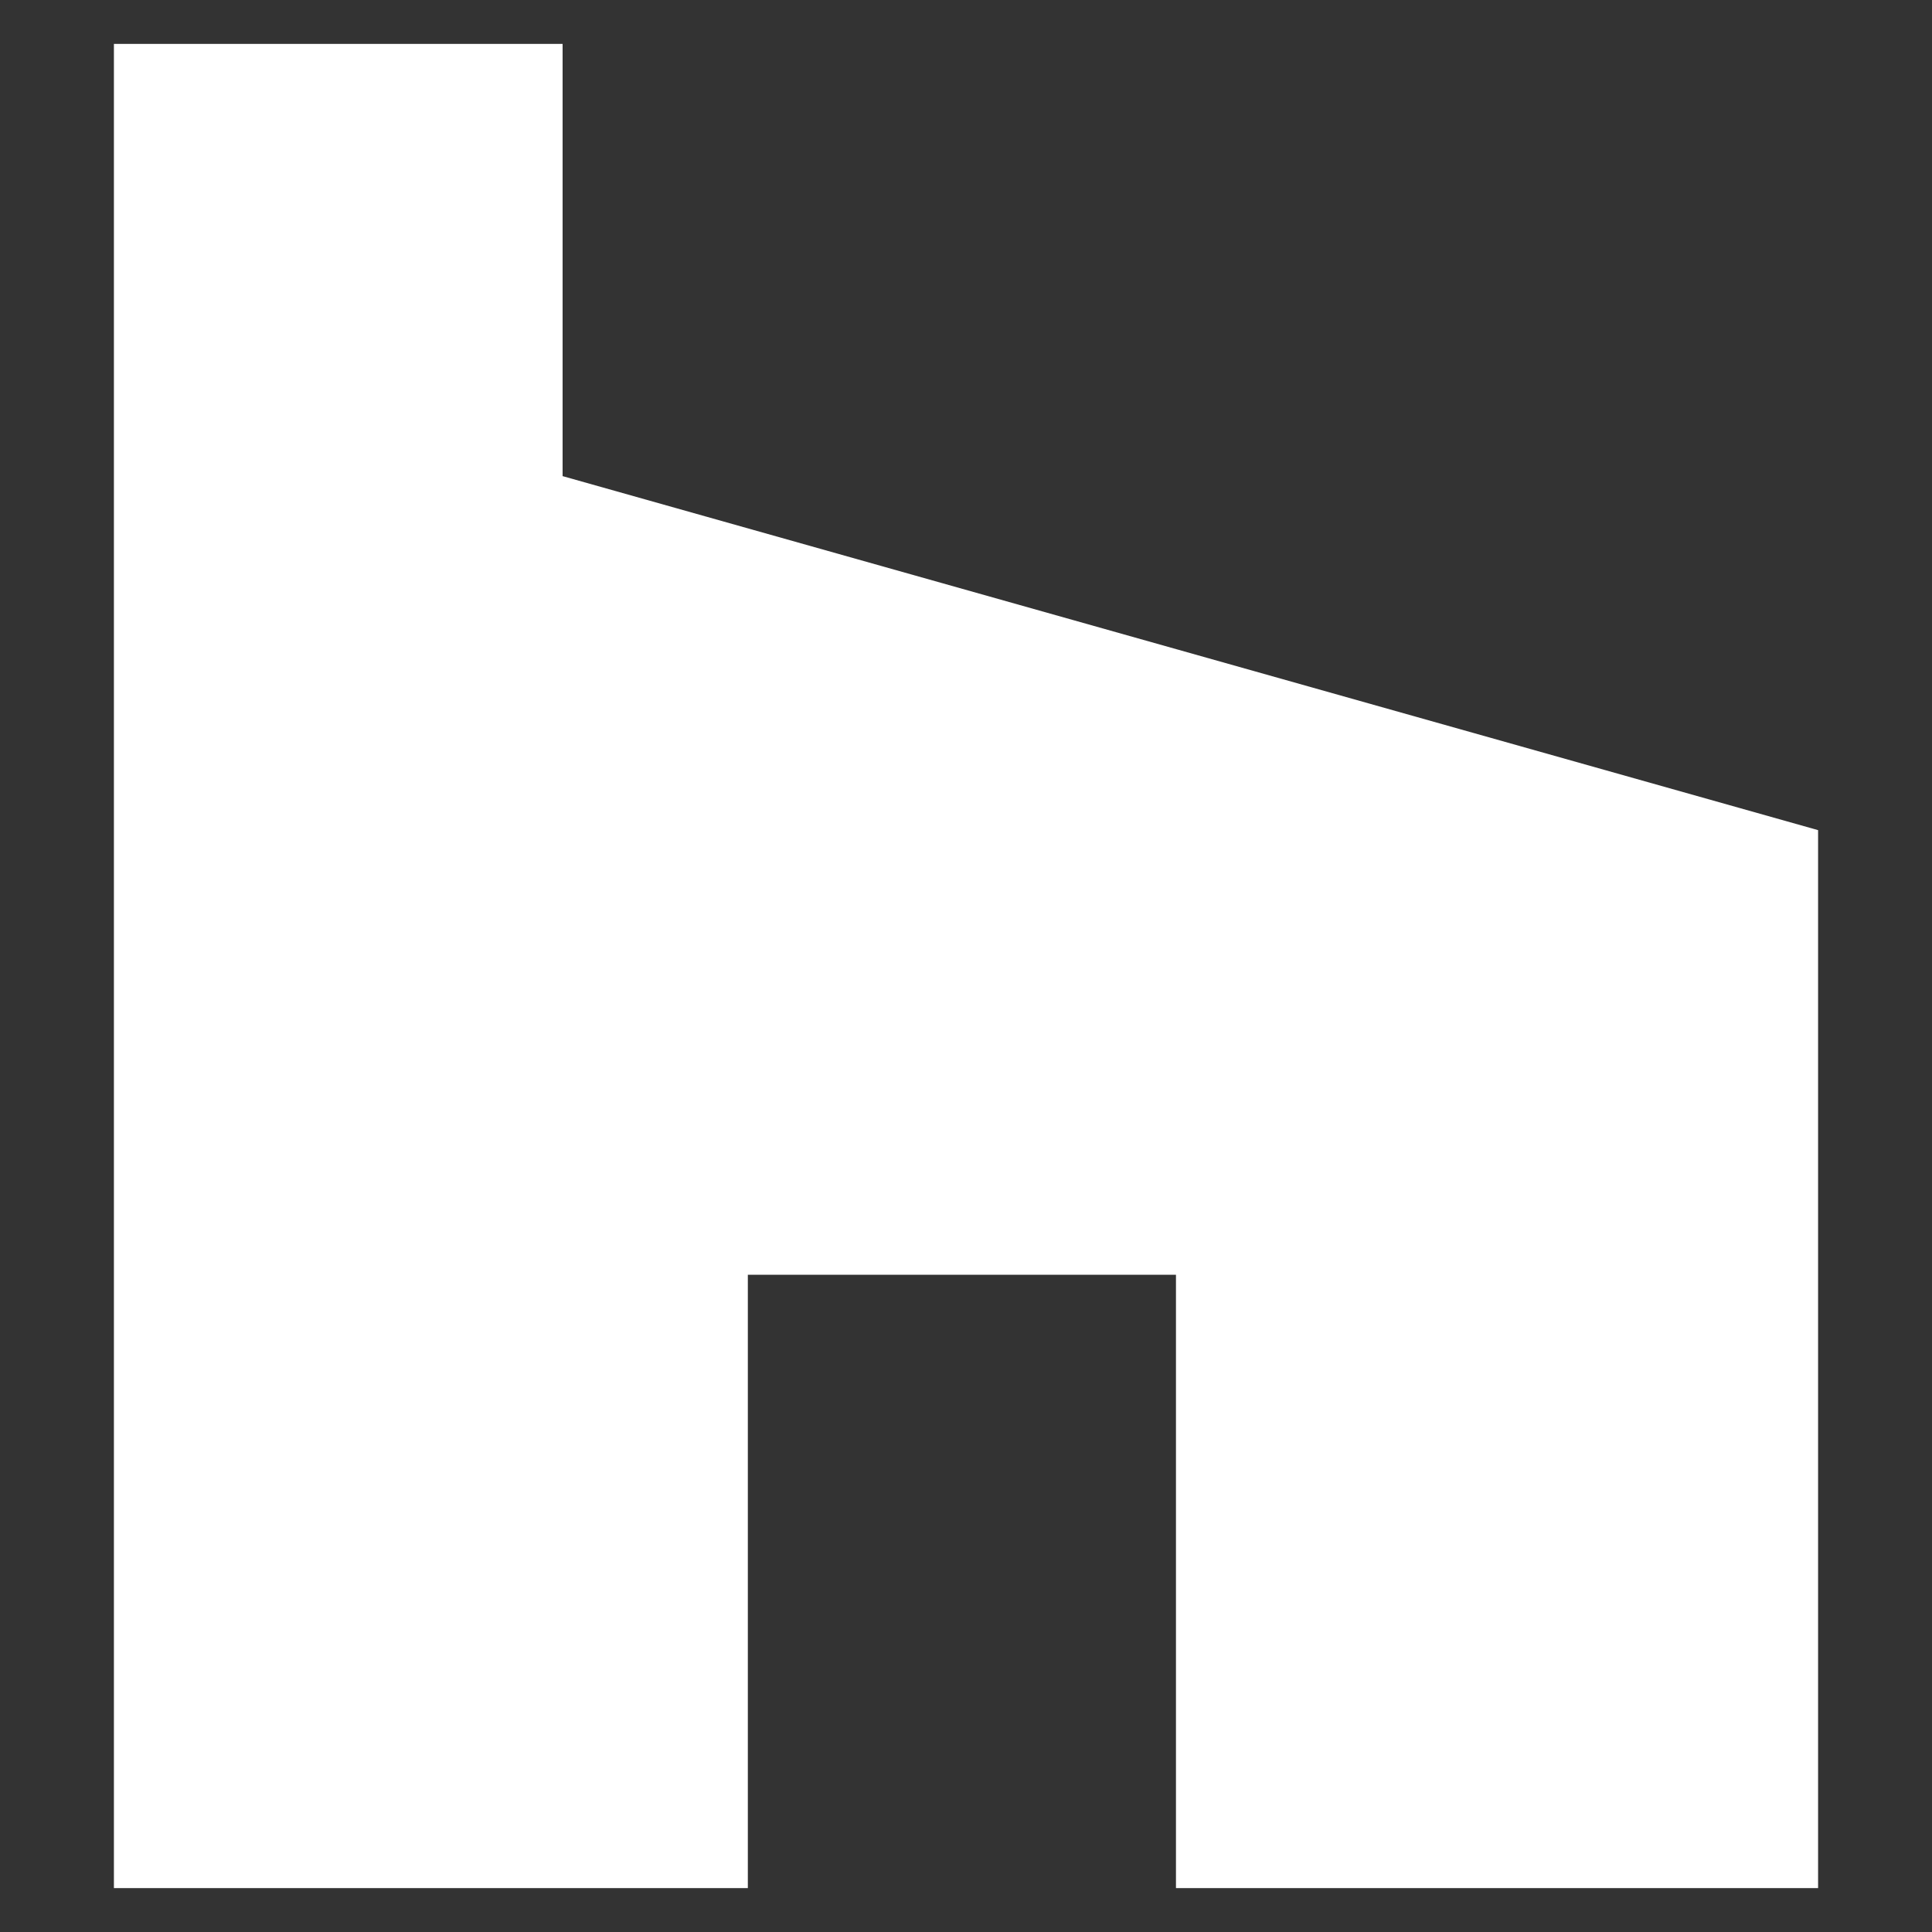 <?xml version="1.0" encoding="UTF-8"?> <svg xmlns="http://www.w3.org/2000/svg" viewBox="0 0 25.00 25.00" data-guides="{&quot;vertical&quot;:[],&quot;horizontal&quot;:[]}"><rect x="0" y="0" width="25.00" height="25.00" fill="#333333" stroke="none"/><defs></defs><path fill="#ffffff" stroke="none" fill-opacity="1" stroke-width="1" stroke-opacity="1" id="tSvg111a49247ee" title="Path 4" d="M15.217 16.495C13.37 16.495 11.523 16.495 9.677 16.495C9.677 19.141 9.677 21.786 9.677 24.432C6.942 24.432 4.208 24.432 1.474 24.432C1.474 16.477 1.474 8.523 1.474 0.568C3.409 0.568 5.345 0.568 7.28 0.568C7.28 2.433 7.28 4.297 7.28 6.161C12.695 7.688 18.111 9.215 23.526 10.742C23.526 15.305 23.526 19.869 23.526 24.432C20.756 24.432 17.986 24.432 15.217 24.432C15.217 21.786 15.217 19.141 15.217 16.495Z"></path></svg> 